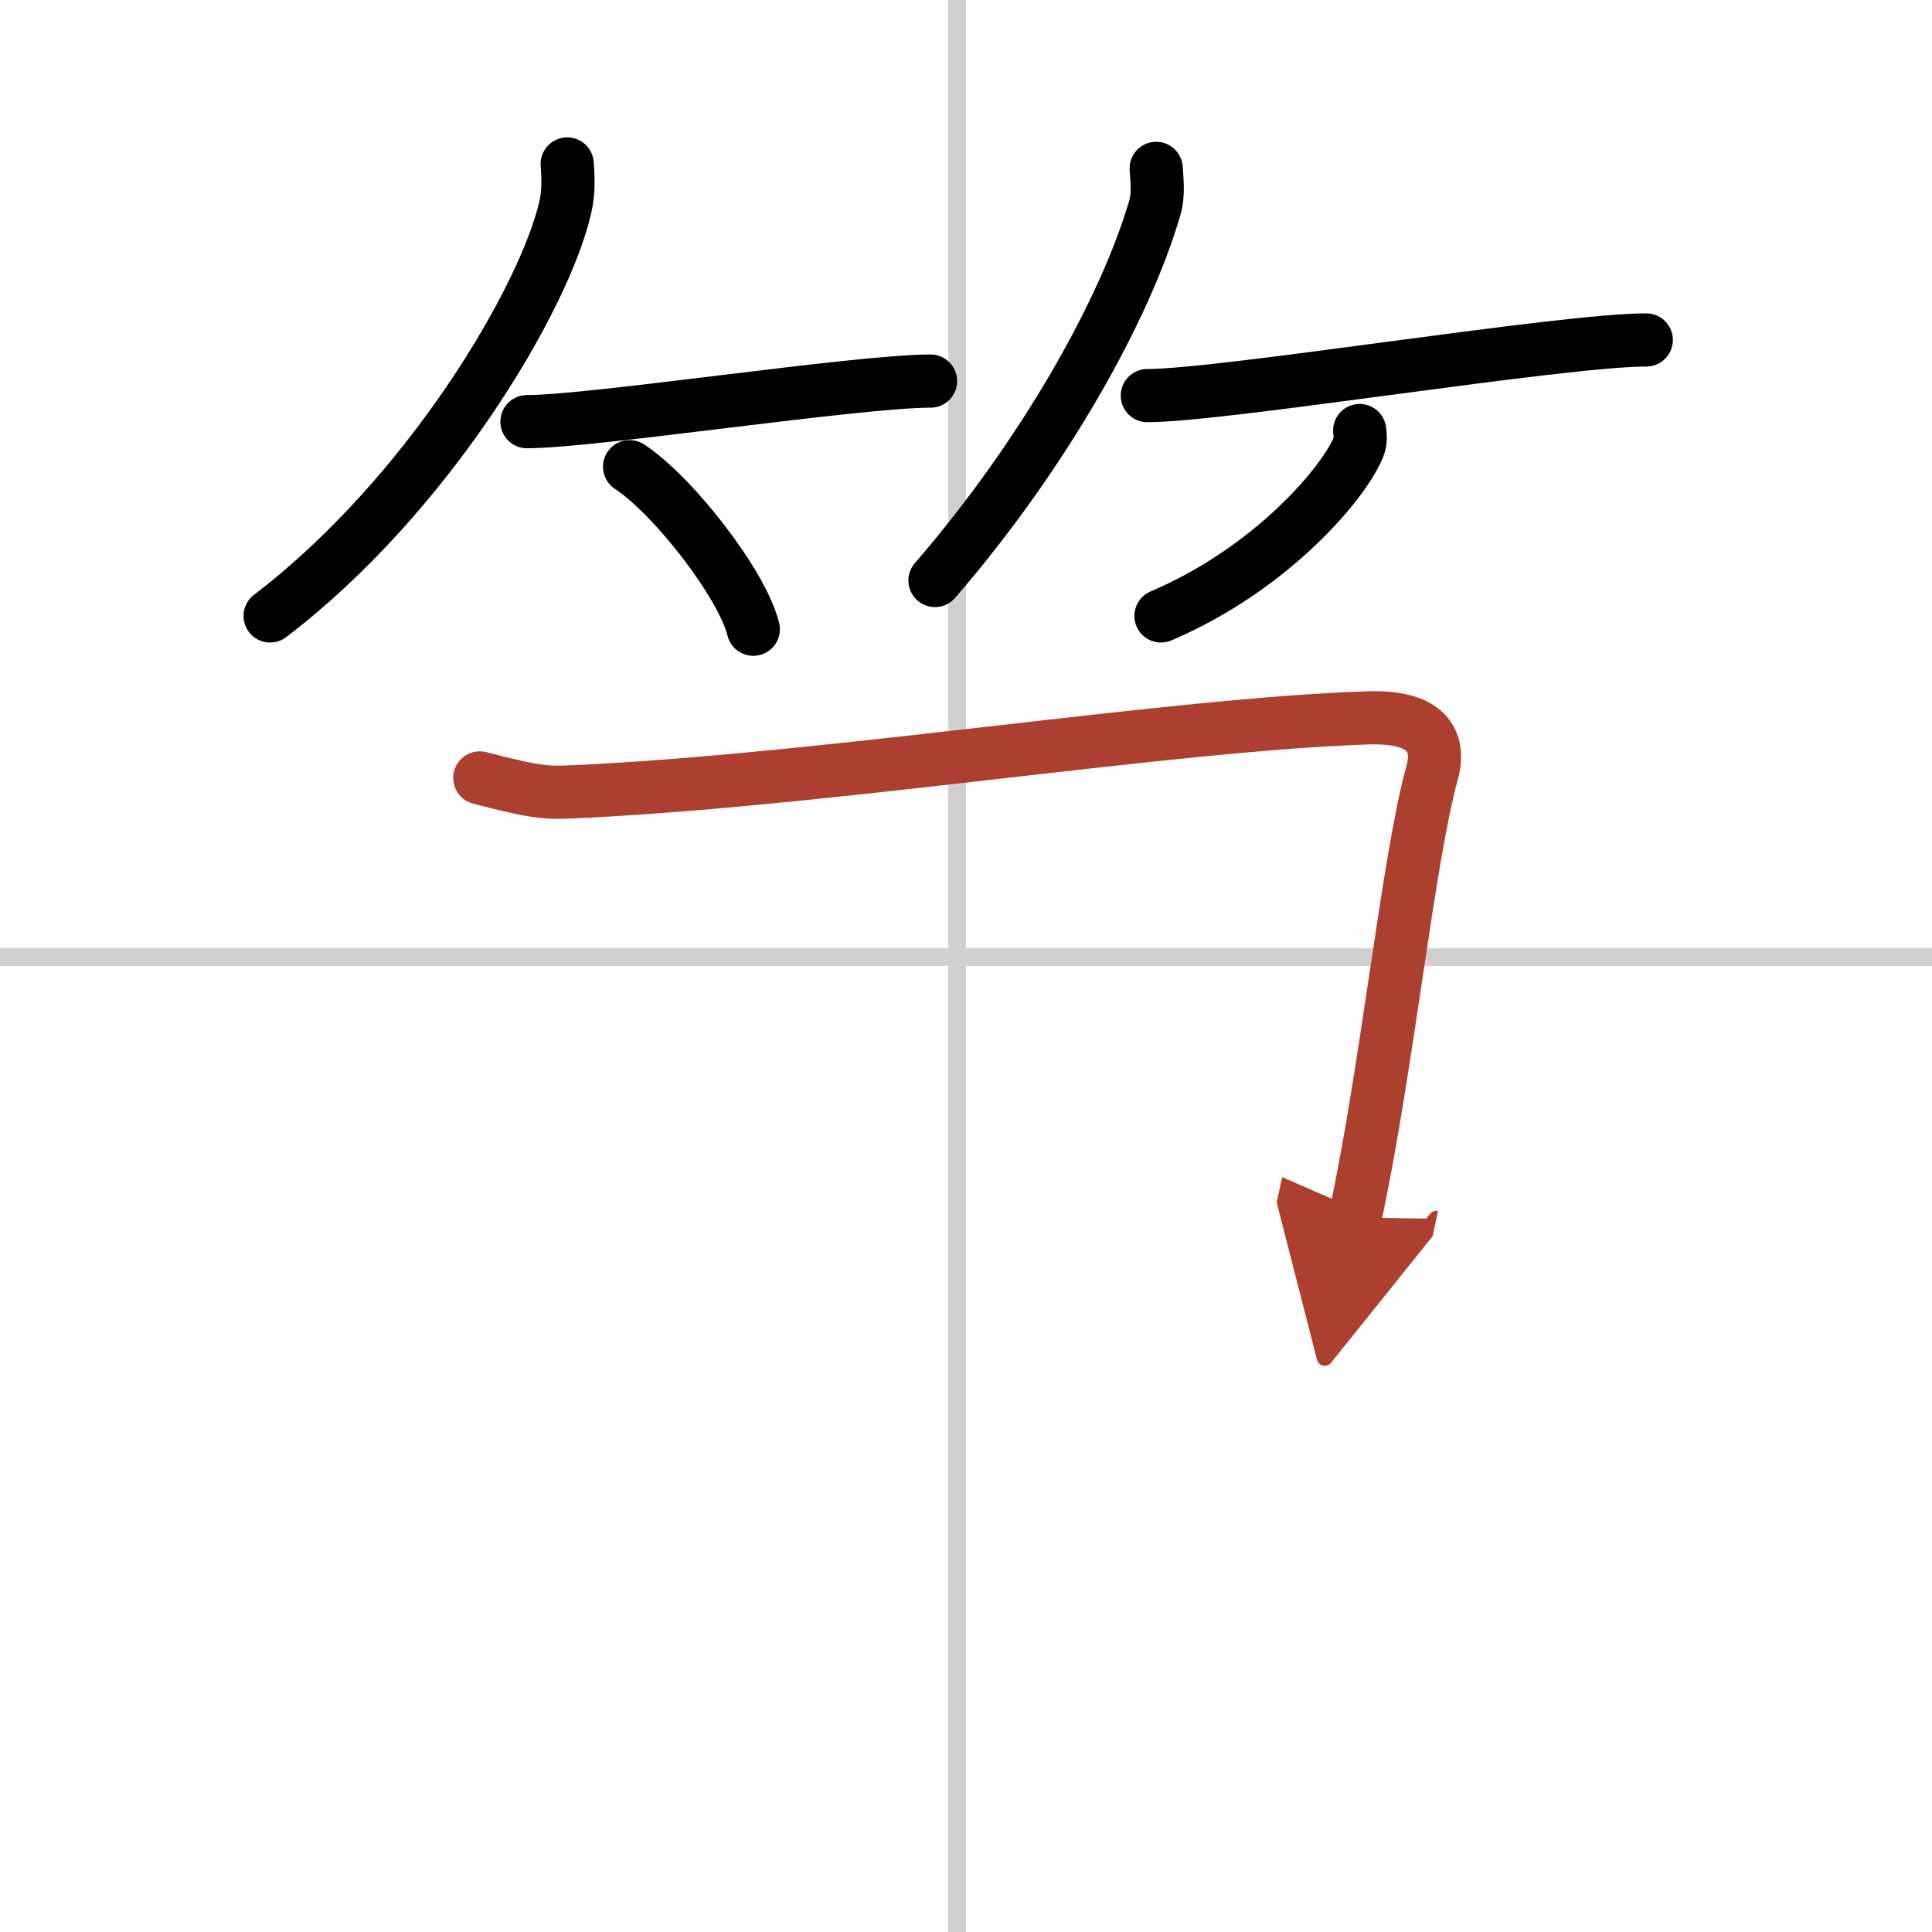 <svg width="400" height="400" viewBox="0 0 109 109" xmlns="http://www.w3.org/2000/svg"><defs><marker id="a" markerWidth="4" orient="auto" refX="1" refY="5" viewBox="0 0 10 10"><polyline points="0 0 10 5 0 10 1 5" fill="#ad3f31" stroke="#ad3f31"/></marker></defs><g fill="none" stroke="#000" stroke-linecap="round" stroke-linejoin="round" stroke-width="3"><rect width="100%" height="100%" fill="#fff" stroke="#fff"/><line x1="54" x2="54" y2="109" stroke="#d0d0d0" stroke-width="1"/><line x2="109" y1="54" y2="54" stroke="#d0d0d0" stroke-width="1"/><path d="m32 9.25c0.05 0.6 0.1 1.55-0.1 2.41-1.14 5.09-7.69 16.25-16.66 23.09"/><path d="m29.73 23.79c3.71 0 18.61-2.29 22.77-2.29"/><path d="m35.52 26.33c2.47 1.62 6.37 6.65 6.98 9.17"/><path d="m65.23 9.5c0.03 0.55 0.15 1.43-0.07 2.2-1.67 5.76-6.29 13.98-12.41 21.05"/><path d="m64.73 22.32c4.28 0 23.34-3.14 28.15-3.14"/><path d="m76.71 24.29c0.03 0.23 0.07 0.61-0.07 0.94-0.8 1.99-4.88 6.85-11.14 9.52"/><path d="m27.07 43.89c3.58 0.92 3.79 0.86 6.14 0.74 14.32-0.74 32.88-3.76 43.97-4.13 3.32-0.11 4.12 1.29 3.61 3.13-1.34 4.82-2.55 16.77-4.34 25.06" marker-end="url(#a)" stroke="#ad3f31"/></g></svg>
